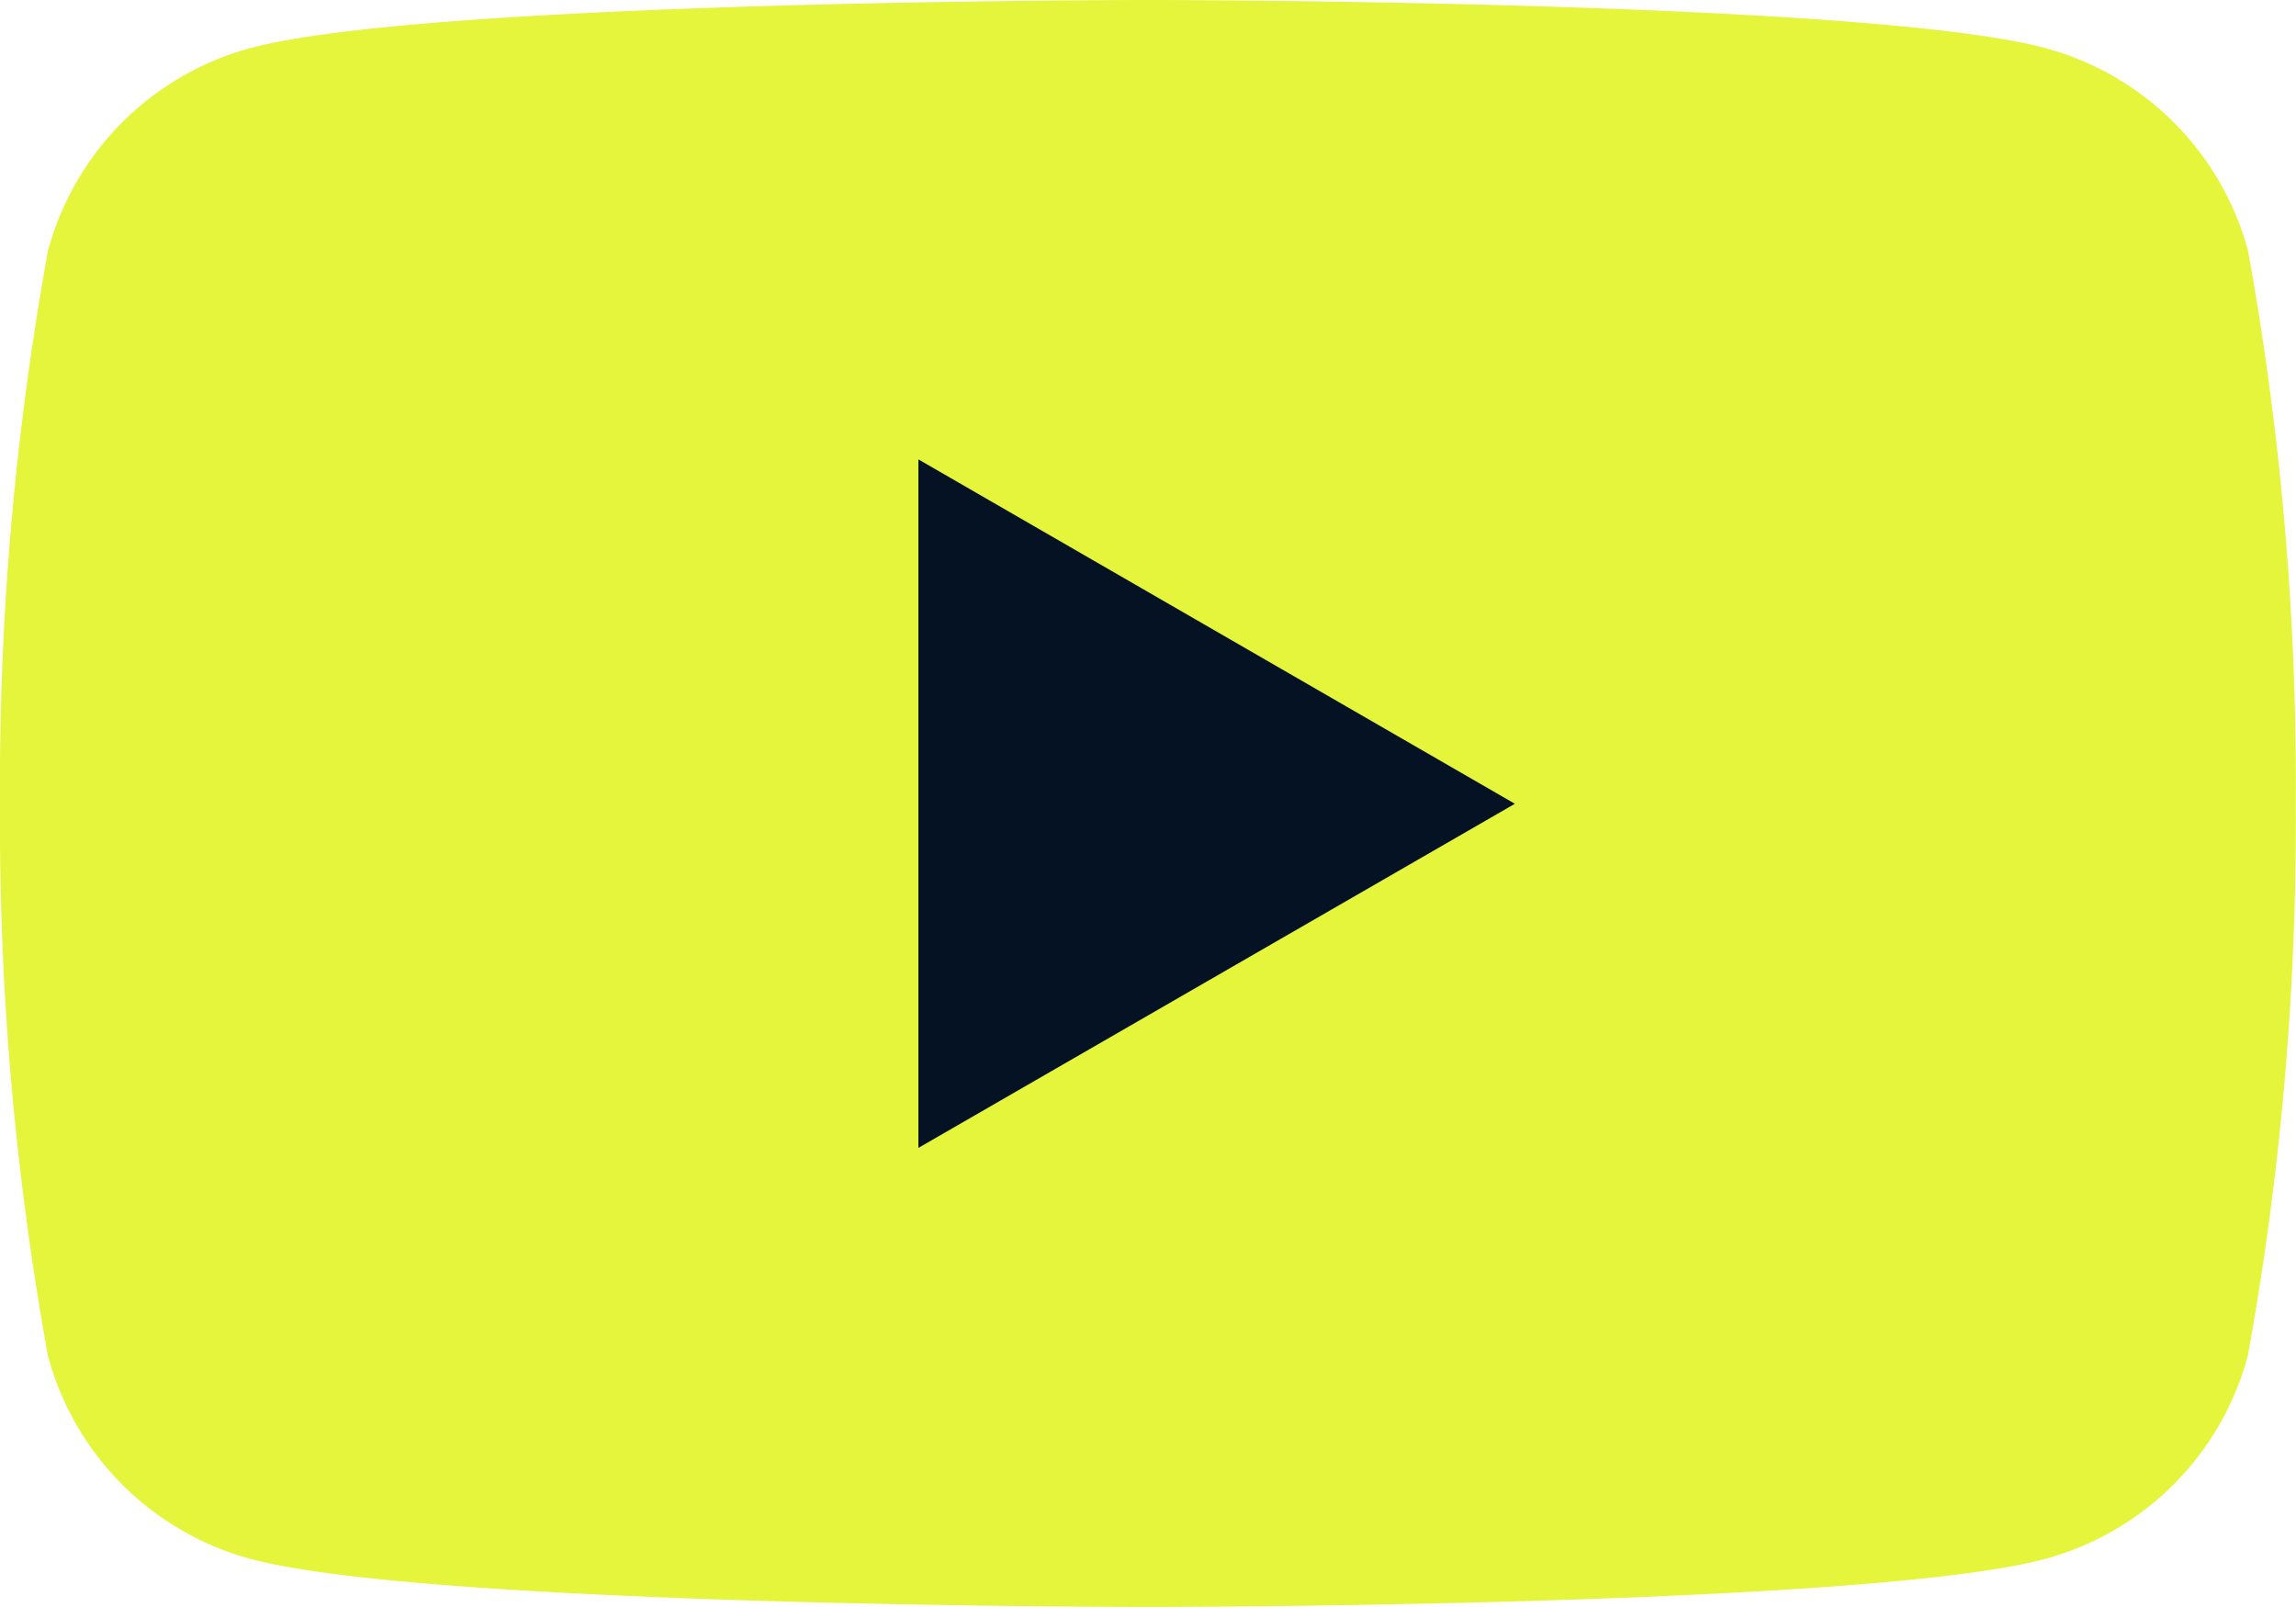 <svg xmlns="http://www.w3.org/2000/svg" width="27.465" height="19.225" viewBox="0 0 27.465 19.225">
  <g id="Group_1968" data-name="Group 1968" transform="translate(0)">
    <g id="Group_1970" data-name="Group 1970" transform="translate(0 0)">
      <path id="Path_29" data-name="Path 29" d="M26.891,3A3.44,3.44,0,0,0,24.462.574C22.321,0,13.732,0,13.732,0S5.144,0,3,.574A3.44,3.44,0,0,0,.574,3,35.749,35.749,0,0,0,0,9.613a35.747,35.747,0,0,0,.574,6.61A3.44,3.44,0,0,0,3,18.651c2.142.574,10.73.574,10.73.574s8.589,0,10.73-.574a3.44,3.44,0,0,0,2.428-2.428,35.734,35.734,0,0,0,.574-6.61A35.736,35.736,0,0,0,26.891,3" transform="translate(0 0)" fill="#e4f53b"/>
      <path id="Path_30" data-name="Path 30" d="M48.594,32.537V24.3l7.135,4.12Z" transform="translate(-37.608 -18.804)" fill="#051224"/>
    </g>
  </g>
</svg>
